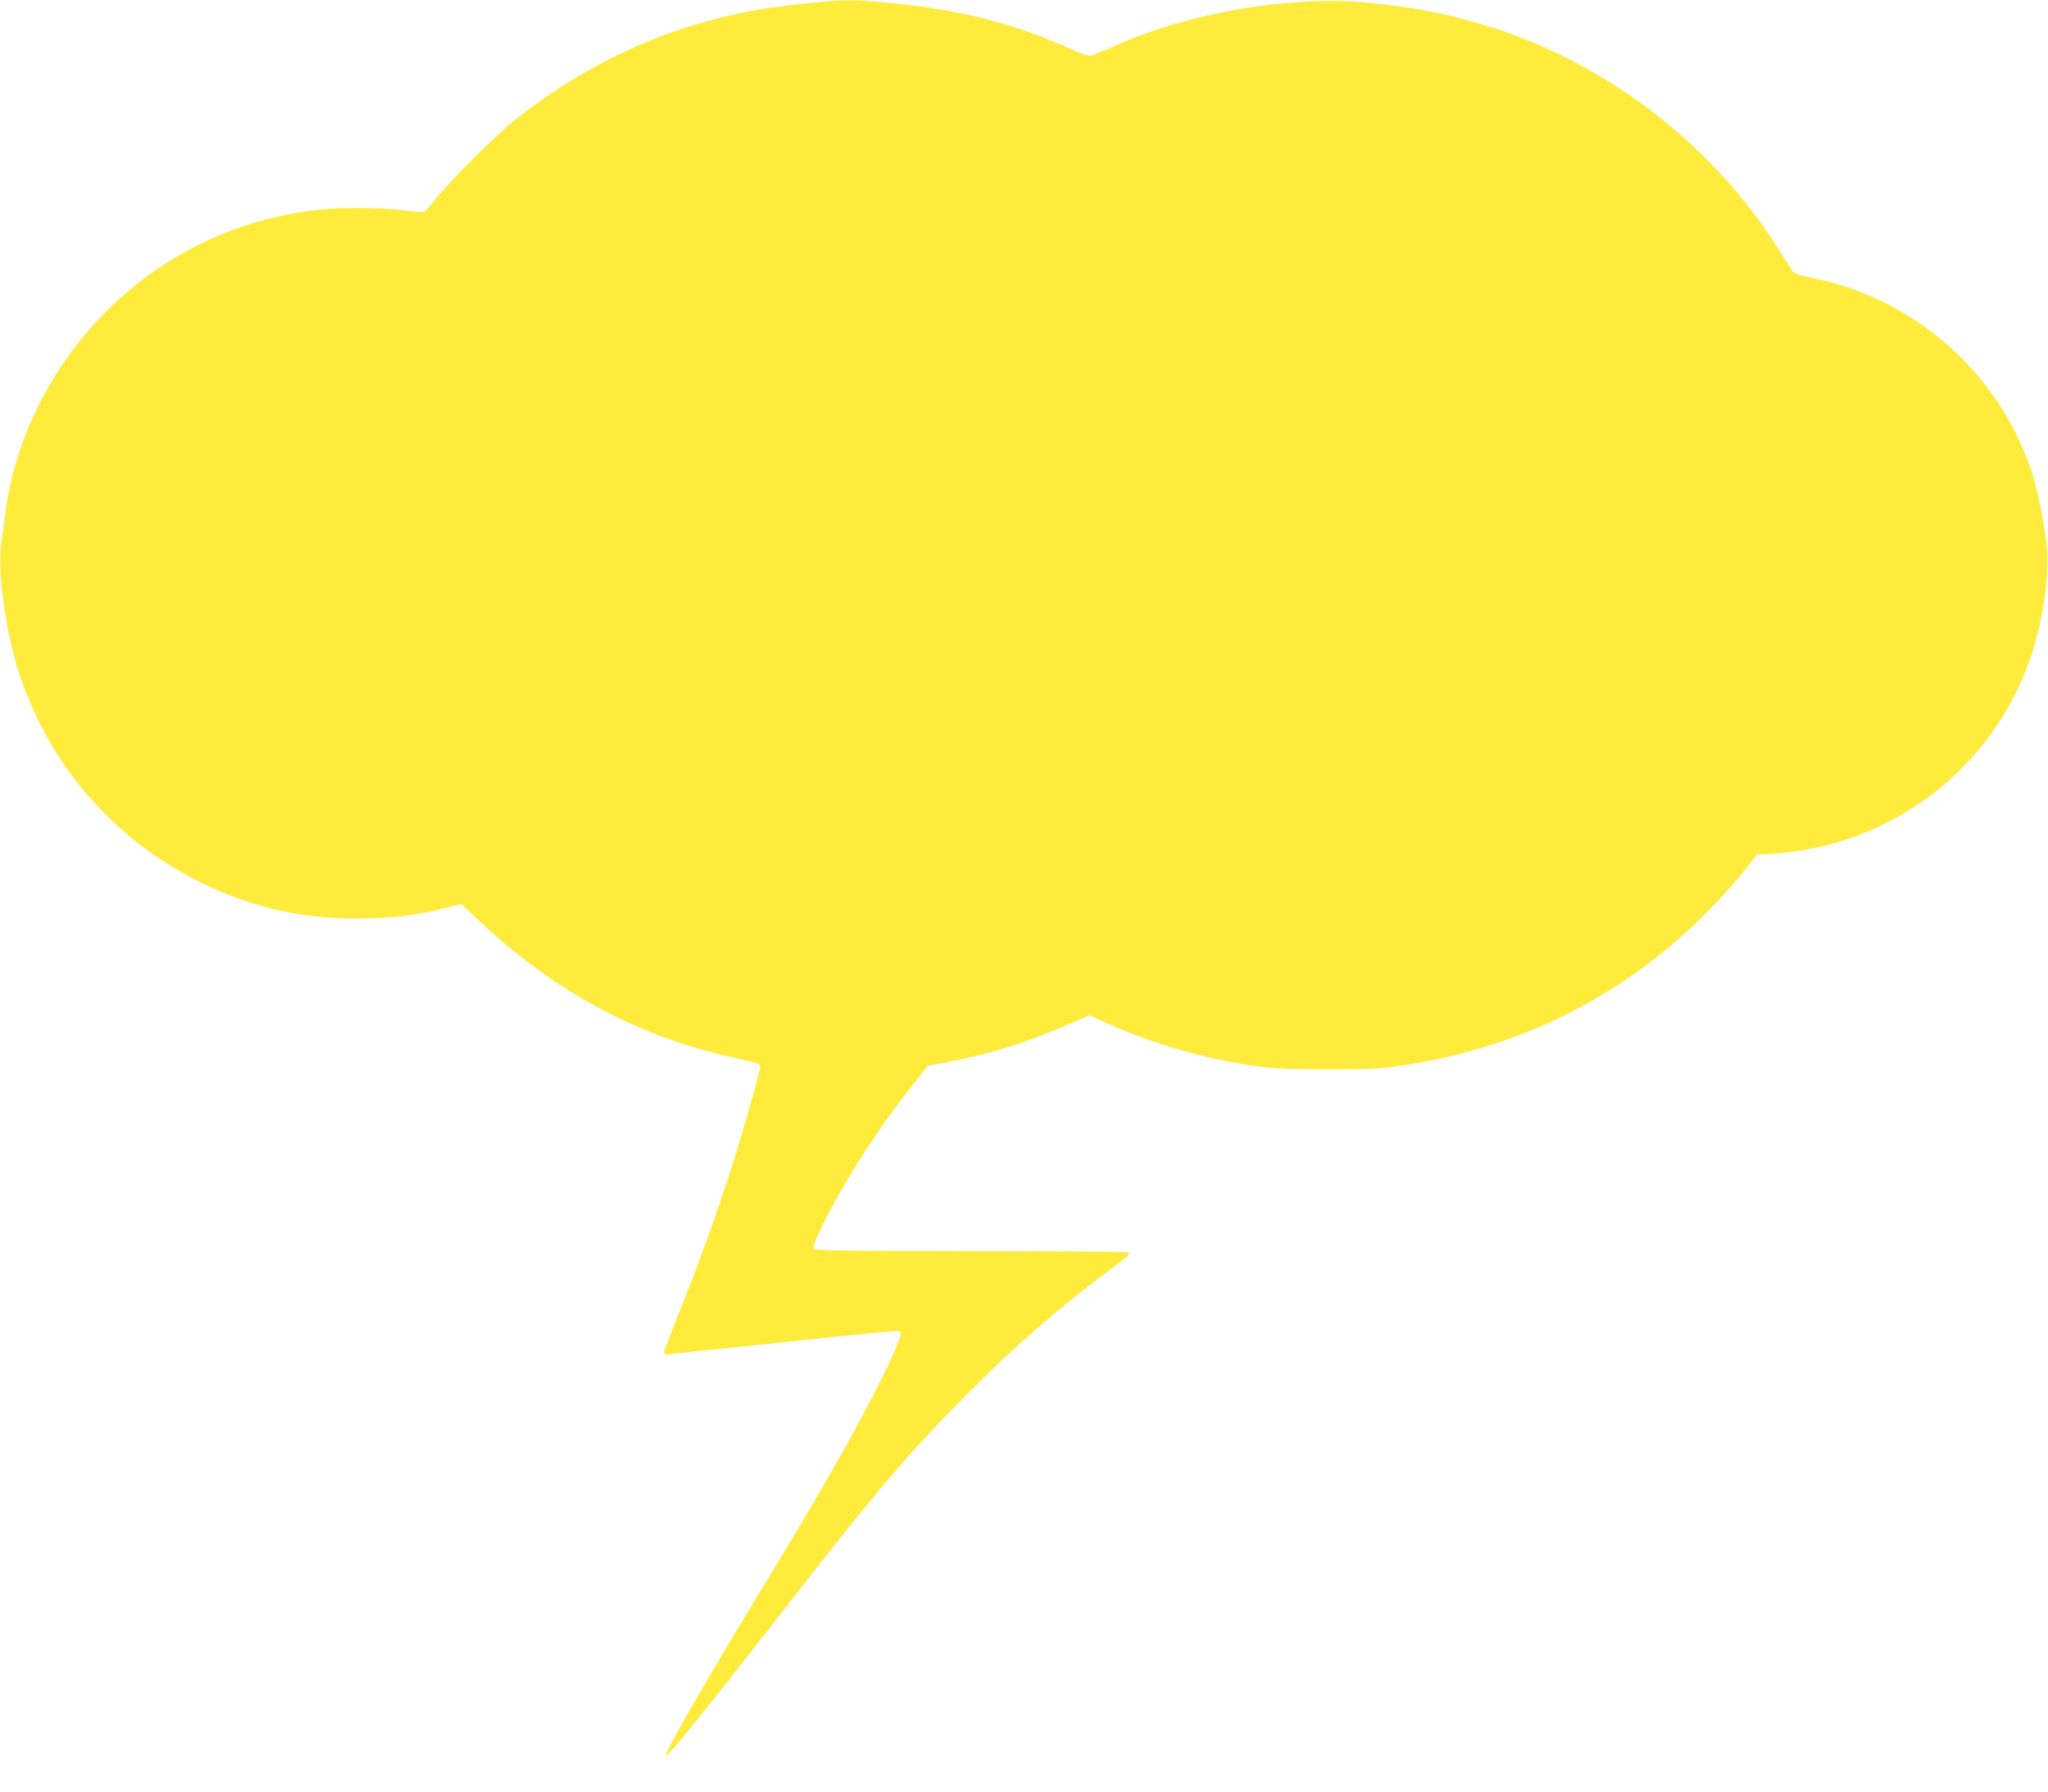 <?xml version="1.0" standalone="no"?>
<!DOCTYPE svg PUBLIC "-//W3C//DTD SVG 20010904//EN"
 "http://www.w3.org/TR/2001/REC-SVG-20010904/DTD/svg10.dtd">
<svg version="1.0" xmlns="http://www.w3.org/2000/svg"
 width="1280pt" height="1120pt" viewBox="0 0 1280 1120"
 preserveAspectRatio="xMidYMid meet">
<g transform="translate(0,1120) scale(0.1,-0.1)"
fill="#ffeb3b" stroke="none">
<path d="M5040 11179 c-102 -11 -237 -28 -300 -39 -564 -100 -1073 -332 -1525
-693 -120 -97 -419 -394 -495 -494 -30 -40 -62 -75 -70 -78 -8 -2 -64 2 -125
10 -142 19 -430 19 -571 0 -281 -37 -530 -116 -772 -246 -615 -328 -1054 -954
-1147 -1634 -8 -60 -20 -146 -26 -190 -26 -186 24 -560 111 -825 188 -573 588
-1035 1130 -1304 317 -157 621 -228 980 -228 209 1 355 17 534 61 l120 29 120
-113 c450 -422 966 -704 1531 -835 230 -53 215 -48 215 -73 0 -29 -111 -418
-178 -627 -107 -329 -194 -571 -333 -918 -49 -122 -89 -229 -89 -237 0 -11 11
-13 48 -9 26 3 322 34 658 69 800 84 774 82 774 61 0 -57 -197 -453 -410 -824
-174 -304 -223 -387 -527 -887 -314 -518 -543 -918 -531 -931 10 -9 253 291
708 876 609 783 813 1023 1185 1395 304 305 557 525 899 780 96 72 115 90 100
96 -11 4 -457 8 -992 8 -870 1 -973 3 -979 17 -3 8 19 66 51 131 140 287 361
630 593 919 l72 91 118 22 c305 60 509 126 840 271 l51 23 126 -56 c212 -96
493 -185 731 -231 223 -43 314 -51 630 -51 271 0 329 3 463 23 745 111 1385
432 1907 956 83 83 188 200 234 259 l84 107 47 0 c25 0 98 6 162 14 692 86
1271 554 1497 1209 83 240 126 553 101 726 -44 308 -84 455 -176 651 -244 514
-728 892 -1286 1002 -84 17 -113 27 -124 42 -8 12 -48 74 -88 138 -424 673
-1111 1191 -1871 1411 -227 66 -410 101 -685 129 -485 50 -1138 -61 -1604
-274 -61 -27 -123 -52 -137 -55 -16 -3 -52 7 -95 27 -380 174 -726 262 -1195
305 -204 18 -255 18 -489 -6z"/>
</g>
</svg>
